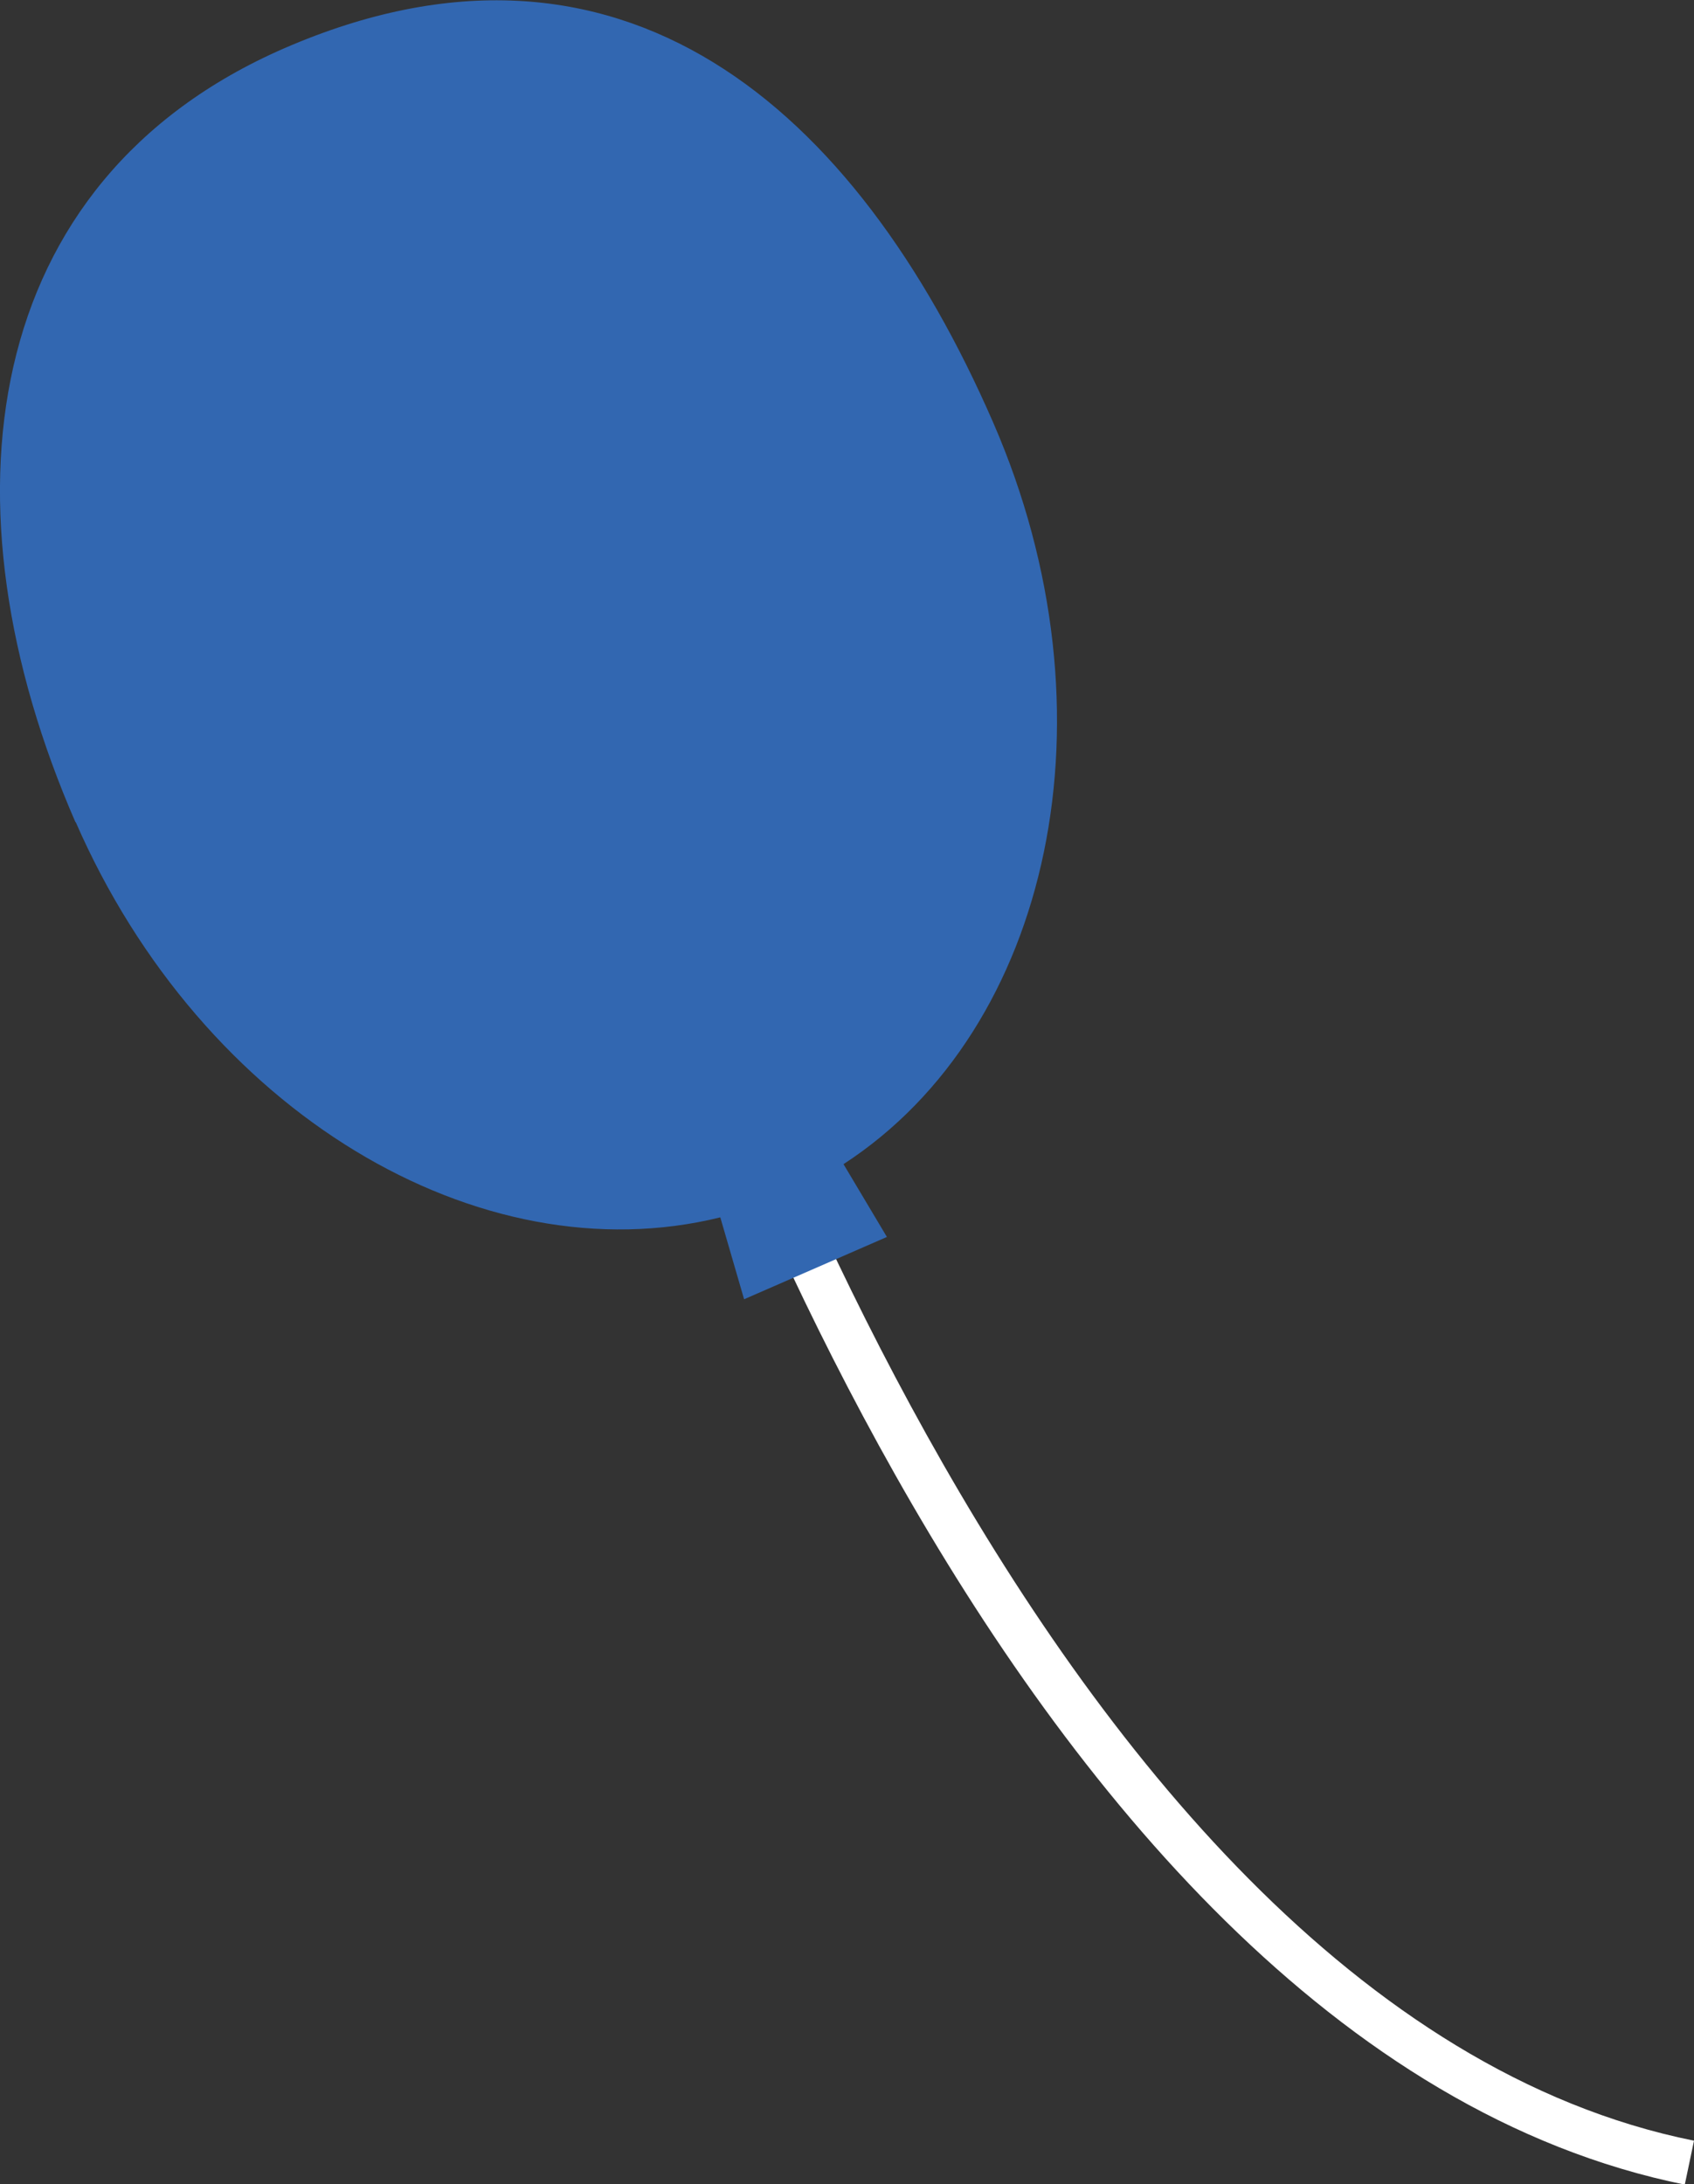 <?xml version="1.0" encoding="UTF-8"?>
<svg id="_レイヤー_2" data-name="レイヤー 2" xmlns="http://www.w3.org/2000/svg" viewBox="0 0 24.2 31.2">
  <rect x="0" y="0" width="24.2" height="31.2" fill="#333333" stroke="none"/>
  <defs>
    <style>
      .cls-1 {
        fill: #3267b1;
      }

      .cls-1, .cls-2 {
        stroke-width: 0px;
      }

      .cls-2 {
        fill: #fff;
      }
    </style>
  </defs>
  <g id="_レイヤー_1-2" data-name="レイヤー 1">
    <g>
      <path class="cls-2" d="m24.07,31.2l.13-.62c-9.63-1.94-14.69-18.67-14.74-18.84l-.61.18c.21.7,5.22,17.27,15.23,19.29Z"/>
      <path class="cls-1" d="m1.08,11.75C-.9,7.21-.3,2.59,4.06.69c4.79-2.08,8.16.82,10.13,5.35,1.81,4.16.83,8.66-2.14,10.59l.62,1.04-2.04.89-.34-1.17c-3.44.85-7.4-1.5-9.21-5.65Z"/>
    </g>
  </g>
</svg>